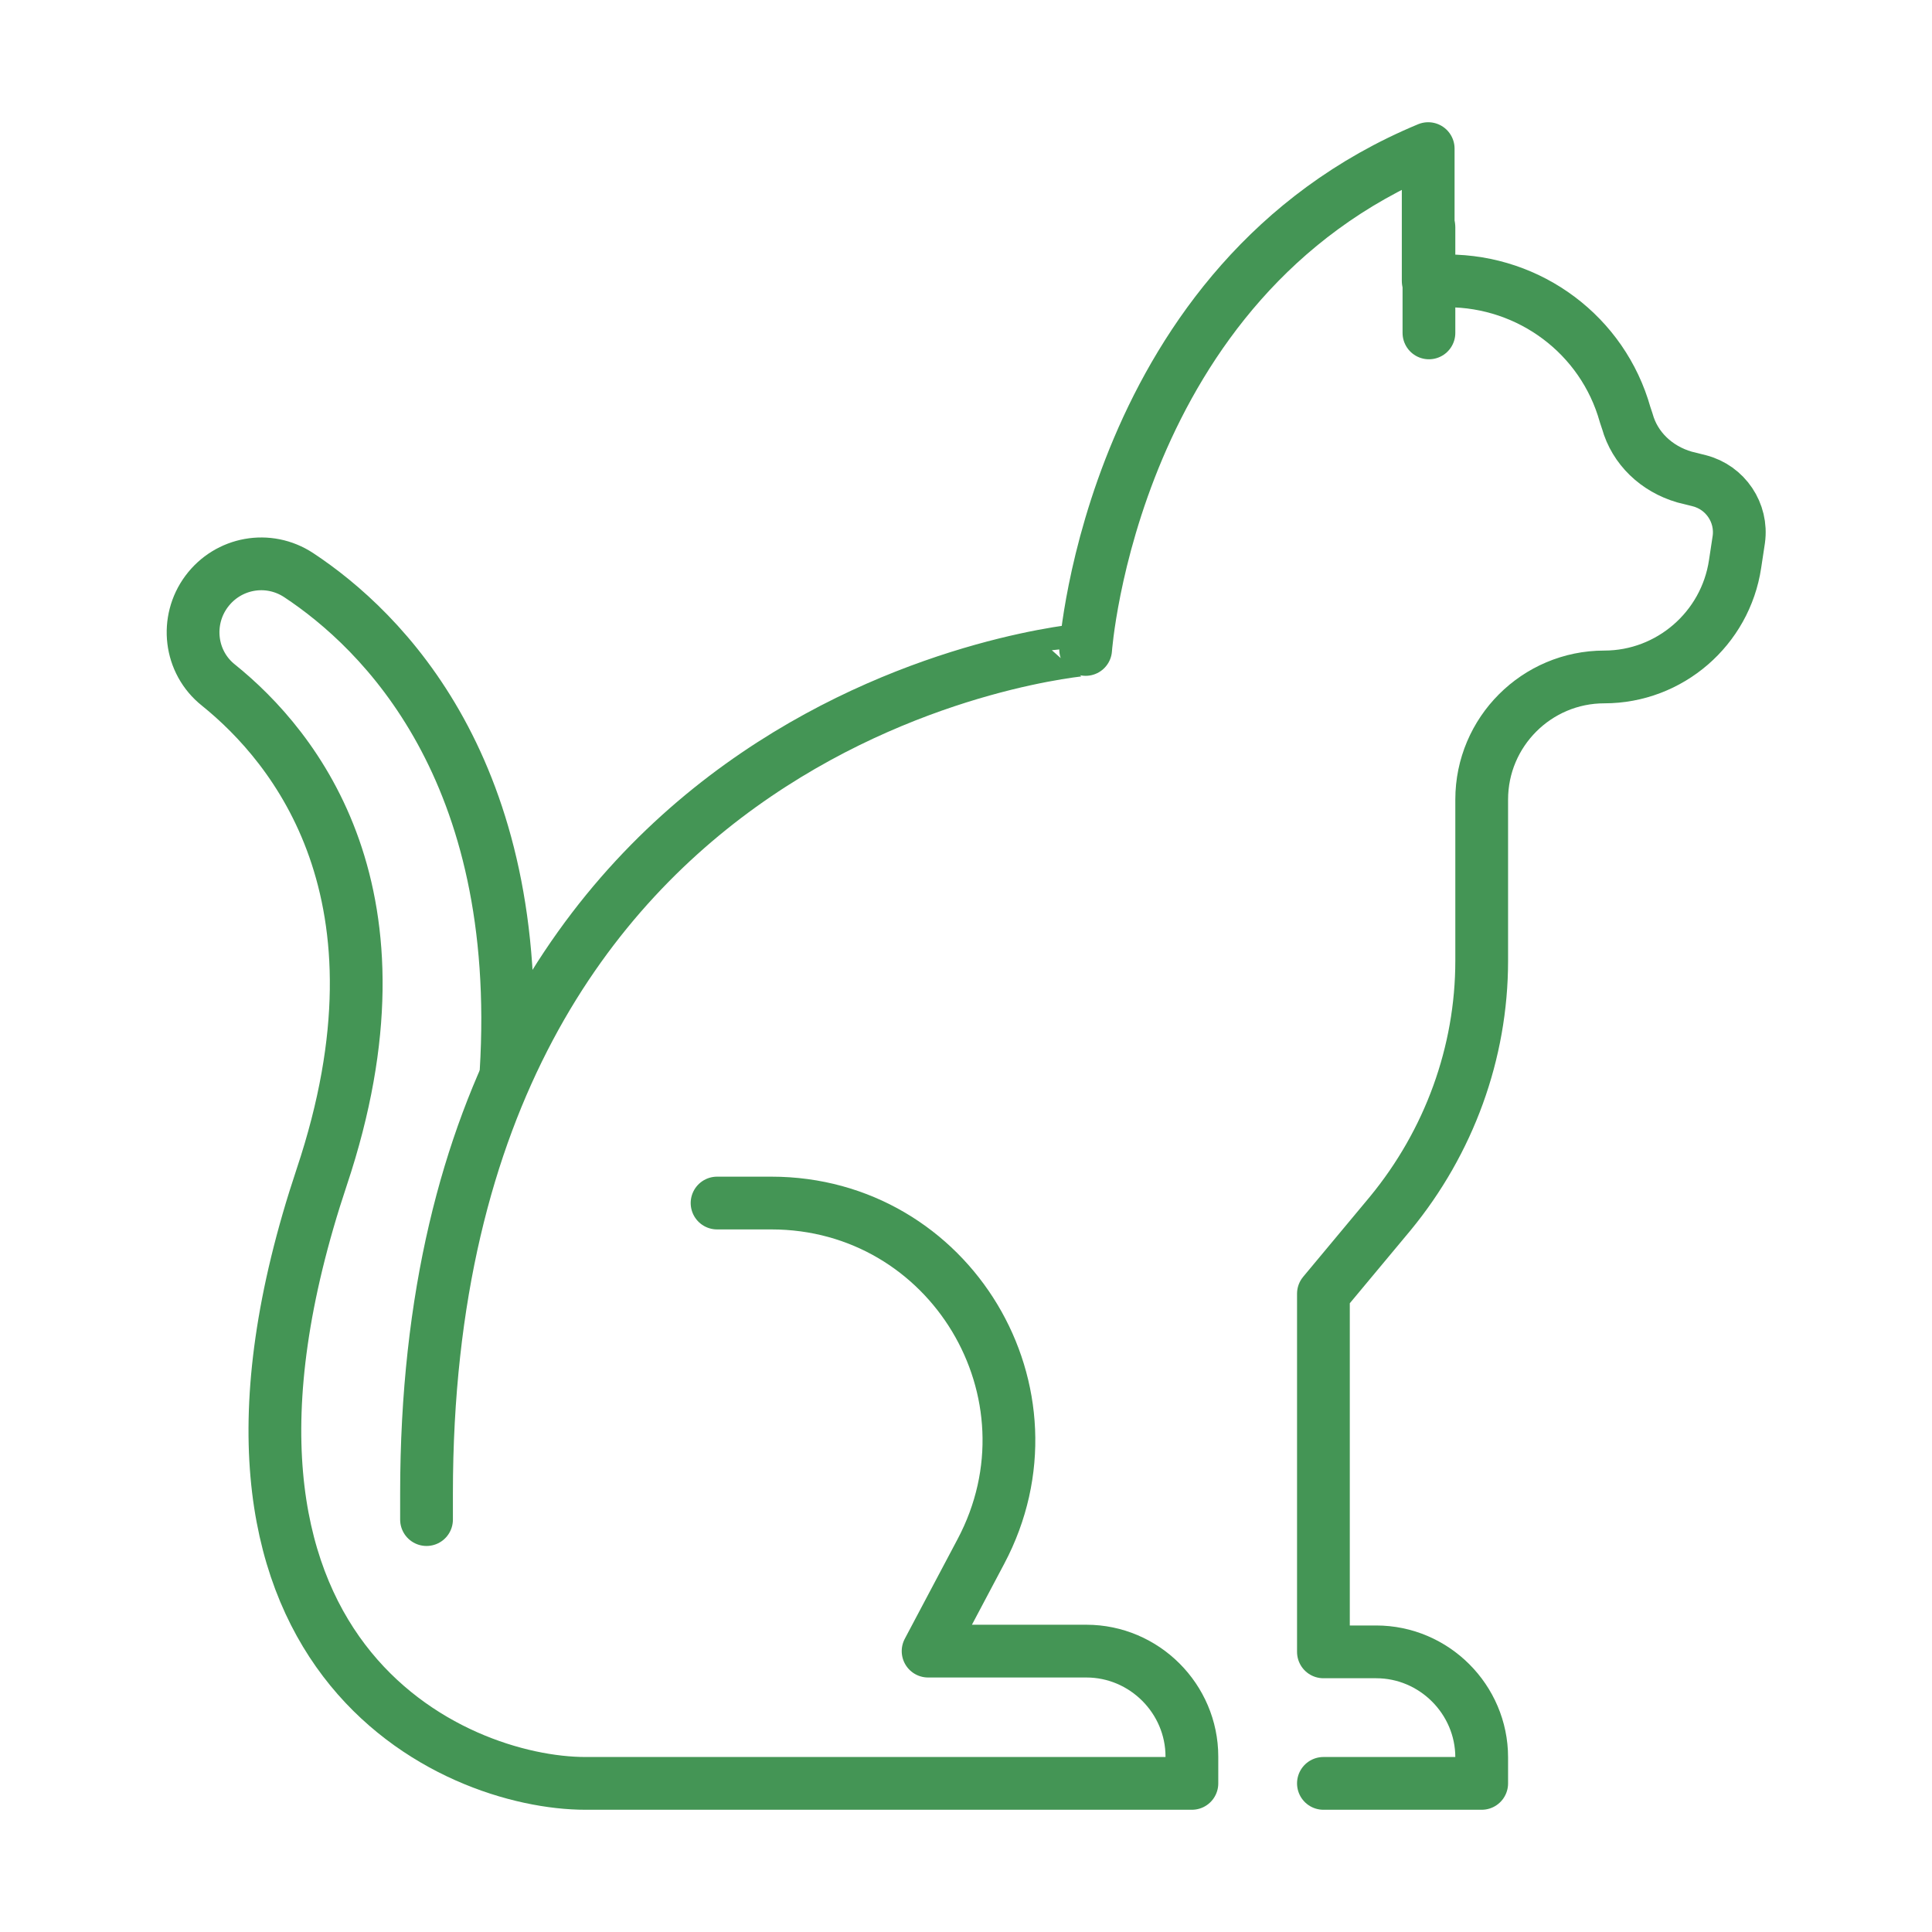<?xml version="1.0" encoding="utf-8"?>
<!-- Generator: Adobe Illustrator 27.4.0, SVG Export Plug-In . SVG Version: 6.00 Build 0)  -->
<svg version="1.1" id="Layer_1" xmlns="http://www.w3.org/2000/svg" xmlns:xlink="http://www.w3.org/1999/xlink" x="0px" y="0px"
	 viewBox="0 0 26 26" style="enable-background:new 0 0 26 26;" xml:space="preserve">
<style type="text/css">
	.st0{fill:none;stroke:#449555;stroke-width:0.714;stroke-linecap:round;stroke-linejoin:round;stroke-miterlimit:10;}
	.st1{fill:none;stroke:#449555;stroke-width:0.71;stroke-linecap:round;stroke-linejoin:round;stroke-miterlimit:10;}
</style>
<g id="cat_4_">
	<path class="st1" d="M9.65,16.19h0.73c2.41,0,3.95,2.56,2.82,4.69l-0.71,1.34h2.13c0.78,0,1.42,0.64,1.42,1.42V24
		c0,0-6.03,0-8.16,0c-1.77,0-5.71-1.69-3.55-8.16c1.27-3.8-0.36-5.79-1.39-6.62C2.55,8.91,2.49,8.35,2.78,7.96l0,0
		c0.29-0.39,0.83-0.49,1.24-0.22c1.12,0.74,3.04,2.62,2.79,6.69"/>
	<path class="st1" d="M17.81,24h2.13v-0.35c0-0.78-0.64-1.42-1.42-1.42h-0.71v-4.82l0.9-1.08c0.79-0.96,1.23-2.16,1.23-3.4v-2.17
		c0-0.91,0.74-1.65,1.65-1.65h0c0.88,0,1.63-0.65,1.76-1.52l0.05-0.33c0.05-0.36-0.18-0.7-0.53-0.79l-0.2-0.05
		C22.29,6.31,22,6.03,21.9,5.67l-0.03-0.09c-0.3-1.07-1.28-1.8-2.39-1.8h-0.26V2c-4.26,1.77-4.61,6.74-4.61,6.74
		S5.74,9.45,5.74,20.1v0.35"/>
	<line class="st1" x1="19.23" y1="3.06" x2="19.23" y2="4.48"/>
</g>
</svg>
